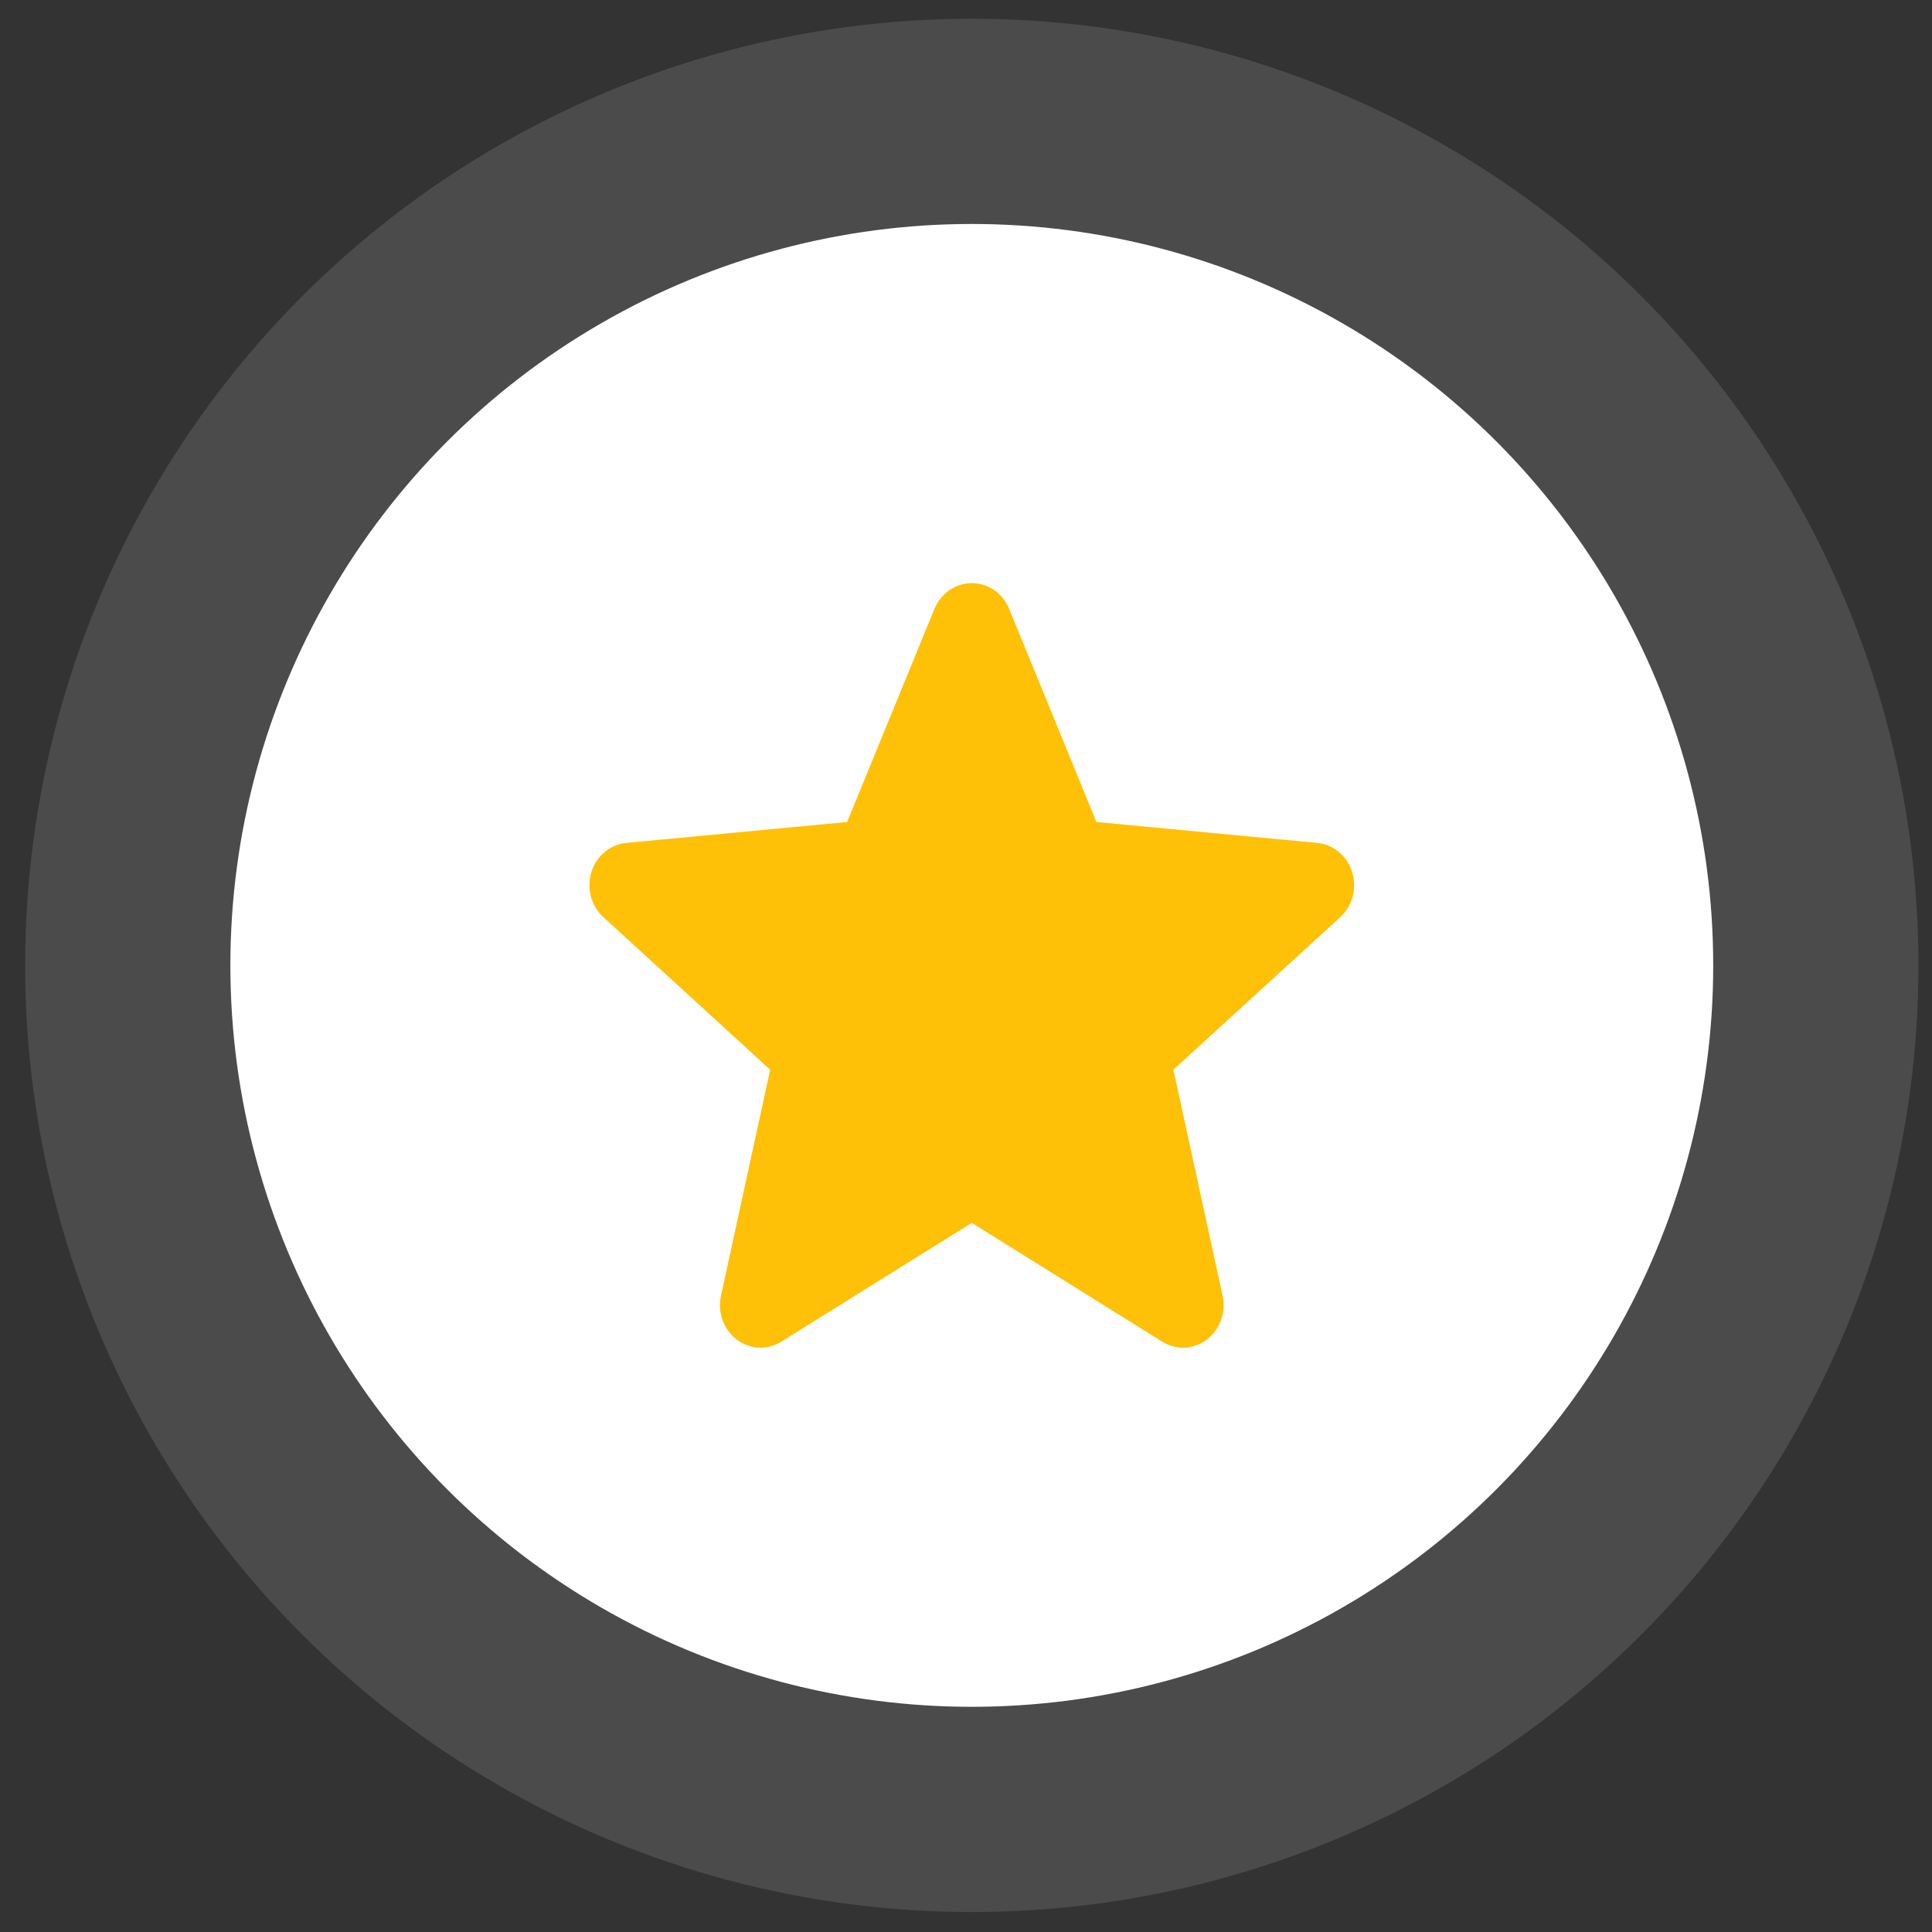 <svg width="54" height="54" viewBox="0 0 54 54" fill="none" xmlns="http://www.w3.org/2000/svg">
<rect x="0" y="0" width="54" height="54" fill="#333333" stroke="none"/>
<circle cx="27.162" cy="26.983" r="26.459" fill="white" fill-opacity="0.12"/>
<circle cx="27.162" cy="26.983" r="20.723" fill="white"/>
<path d="M37.793 24.374C37.653 23.922 37.269 23.602 36.815 23.559L30.646 22.975L28.206 17.018C28.026 16.582 27.617 16.299 27.162 16.299C26.706 16.299 26.297 16.582 26.117 17.019L23.677 22.975L17.507 23.559C17.054 23.603 16.671 23.922 16.53 24.374C16.39 24.825 16.52 25.321 16.863 25.633L21.526 29.899L20.151 36.218C20.05 36.682 20.223 37.162 20.592 37.441C20.791 37.591 21.023 37.667 21.258 37.667C21.46 37.667 21.66 37.61 21.84 37.498L27.162 34.18L32.481 37.498C32.871 37.742 33.361 37.72 33.73 37.441C34.1 37.161 34.272 36.681 34.172 36.218L32.797 29.899L37.46 25.634C37.803 25.321 37.934 24.826 37.793 24.374Z" fill="#FFC107"/>
</svg>
